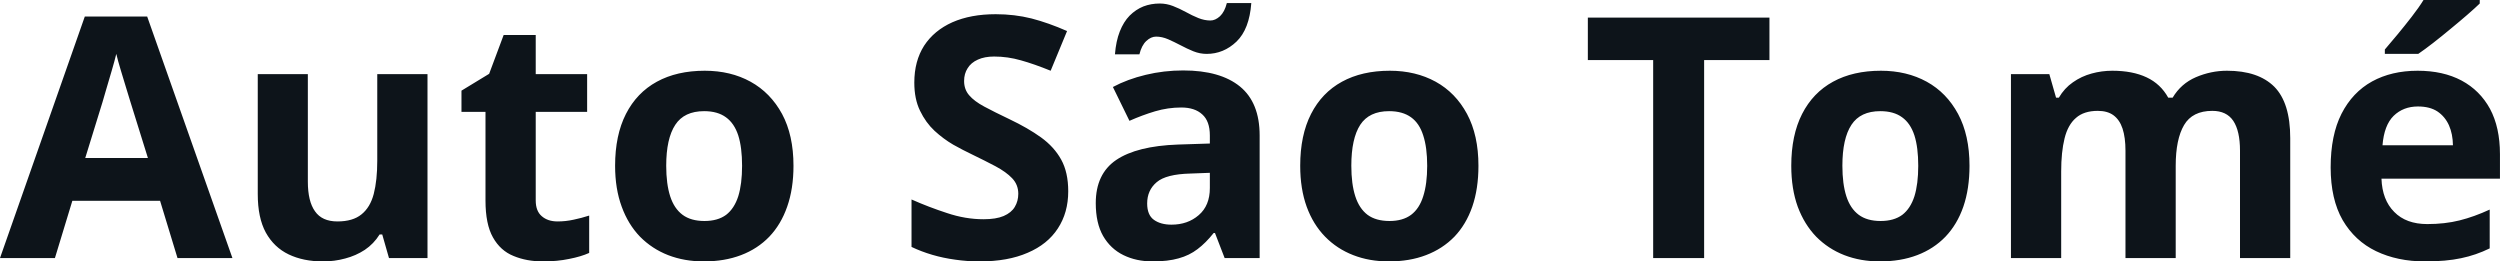 <svg fill="#0d141a" viewBox="0 0 170.703 17.845" height="100%" width="100%" xmlns="http://www.w3.org/2000/svg"><path preserveAspectRatio="none" d="M15.87 17.62L12.12 17.62L10.93 13.71L4.94 13.71L3.75 17.62L0 17.62L5.79 1.13L10.05 1.13L15.87 17.62ZM5.82 10.79L10.10 10.79L8.91 6.97Q8.79 6.59 8.61 5.99Q8.42 5.39 8.24 4.77Q8.05 4.14 7.94 3.68L7.94 3.68Q7.83 4.14 7.63 4.82Q7.43 5.50 7.25 6.11Q7.08 6.72 7.00 6.97L7.00 6.97L5.82 10.79ZM25.76 5.06L29.19 5.06L29.19 17.62L26.56 17.62L26.10 16.01L25.92 16.01Q25.52 16.65 24.91 17.06Q24.30 17.46 23.57 17.65Q22.84 17.85 22.06 17.85L22.06 17.85Q20.71 17.85 19.71 17.37Q18.71 16.89 18.15 15.88Q17.60 14.87 17.60 13.25L17.60 13.25L17.60 5.06L21.02 5.06L21.02 12.40Q21.02 13.75 21.51 14.43Q21.99 15.12 23.04 15.12L23.04 15.12Q24.09 15.12 24.68 14.64Q25.28 14.16 25.52 13.24Q25.76 12.31 25.76 10.97L25.76 10.97L25.76 5.06ZM38.07 15.12L38.07 15.12Q38.63 15.12 39.17 15.00Q39.70 14.89 40.23 14.72L40.23 14.72L40.23 17.27Q39.68 17.52 38.86 17.68Q38.05 17.85 37.08 17.85L37.08 17.85Q35.96 17.85 35.07 17.48Q34.17 17.12 33.66 16.21Q33.15 15.31 33.15 13.69L33.15 13.69L33.15 7.64L31.51 7.64L31.51 6.19L33.40 5.04L34.39 2.39L36.58 2.39L36.58 5.06L40.09 5.06L40.09 7.64L36.58 7.64L36.58 13.69Q36.58 14.41 36.99 14.76Q37.40 15.12 38.07 15.12ZM54.18 11.32L54.18 11.32Q54.18 12.89 53.75 14.11Q53.33 15.32 52.53 16.16Q51.73 16.99 50.60 17.42Q49.47 17.85 48.06 17.85L48.06 17.85Q46.73 17.85 45.62 17.42Q44.52 16.99 43.70 16.16Q42.89 15.32 42.45 14.11Q42.00 12.89 42.00 11.32L42.00 11.32Q42.00 9.23 42.74 7.78Q43.48 6.33 44.85 5.58Q46.22 4.83 48.12 4.83L48.12 4.83Q49.89 4.83 51.25 5.58Q52.61 6.33 53.40 7.78Q54.18 9.23 54.18 11.32ZM45.49 11.32L45.49 11.32Q45.49 12.56 45.76 13.40Q46.03 14.24 46.61 14.67Q47.18 15.09 48.10 15.09L48.10 15.09Q49.01 15.09 49.58 14.67Q50.14 14.24 50.41 13.40Q50.67 12.56 50.67 11.32L50.67 11.32Q50.67 10.07 50.41 9.25Q50.14 8.42 49.57 8.01Q49.00 7.59 48.08 7.59L48.08 7.59Q46.72 7.59 46.11 8.52Q45.49 9.46 45.49 11.32ZM72.94 13.06L72.94 13.06Q72.94 14.52 72.23 15.60Q71.53 16.68 70.17 17.26Q68.82 17.85 66.89 17.85L66.89 17.85Q66.04 17.85 65.22 17.73Q64.41 17.62 63.66 17.40Q62.91 17.18 62.24 16.86L62.24 16.86L62.24 13.62Q63.41 14.14 64.67 14.55Q65.92 14.97 67.16 14.97L67.16 14.97Q68.01 14.97 68.53 14.75Q69.06 14.52 69.29 14.13Q69.53 13.73 69.53 13.23L69.53 13.23Q69.53 12.61 69.11 12.17Q68.70 11.74 67.97 11.35Q67.25 10.97 66.34 10.53L66.34 10.53Q65.77 10.26 65.09 9.88Q64.42 9.49 63.81 8.93Q63.21 8.37 62.82 7.56Q62.43 6.76 62.43 5.64L62.43 5.64Q62.43 4.17 63.10 3.12Q63.78 2.08 65.03 1.52Q66.28 0.97 67.99 0.97L67.99 0.97Q69.27 0.97 70.43 1.26Q71.59 1.56 72.86 2.12L72.86 2.12L71.74 4.83Q70.61 4.37 69.71 4.12Q68.81 3.86 67.88 3.86L67.88 3.86Q67.23 3.86 66.77 4.07Q66.30 4.28 66.07 4.66Q65.83 5.03 65.83 5.53L65.83 5.53Q65.83 6.11 66.18 6.51Q66.52 6.91 67.21 7.28Q67.90 7.65 68.93 8.14L68.93 8.14Q70.19 8.74 71.08 9.38Q71.98 10.03 72.46 10.90Q72.94 11.77 72.94 13.06ZM80.79 4.81L80.79 4.81Q83.32 4.81 84.67 5.91Q86.01 7.01 86.01 9.25L86.01 9.25L86.01 17.62L83.62 17.62L82.96 15.91L82.87 15.91Q82.33 16.59 81.77 17.01Q81.21 17.44 80.48 17.64Q79.75 17.85 78.70 17.85L78.70 17.85Q77.59 17.85 76.71 17.42Q75.83 16.99 75.32 16.11Q74.82 15.23 74.82 13.87L74.82 13.87Q74.82 11.87 76.22 10.92Q77.63 9.97 80.43 9.87L80.43 9.87L82.61 9.80L82.61 9.25Q82.61 8.27 82.09 7.81Q81.58 7.34 80.66 7.34L80.66 7.34Q79.75 7.34 78.87 7.60Q78.00 7.86 77.12 8.25L77.12 8.25L75.99 5.94Q76.98 5.41 78.23 5.11Q79.47 4.81 80.79 4.81ZM82.61 12.84L82.61 11.80L81.29 11.85Q79.62 11.89 78.98 12.44Q78.33 12.99 78.33 13.89L78.33 13.89Q78.33 14.68 78.79 15.01Q79.25 15.34 79.99 15.34L79.99 15.34Q81.10 15.34 81.85 14.69Q82.61 14.04 82.61 12.84L82.61 12.84ZM77.80 3.71L76.13 3.71Q76.20 2.81 76.46 2.15Q76.72 1.49 77.13 1.07Q77.55 0.65 78.07 0.44Q78.59 0.24 79.19 0.24L79.19 0.24Q79.65 0.24 80.09 0.41Q80.53 0.58 80.97 0.82Q81.40 1.06 81.82 1.23Q82.24 1.40 82.65 1.40L82.65 1.40Q82.98 1.40 83.30 1.11Q83.62 0.81 83.77 0.21L83.77 0.21L85.44 0.21Q85.31 1.99 84.43 2.84Q83.55 3.68 82.39 3.68L82.39 3.68Q81.93 3.68 81.48 3.50Q81.04 3.32 80.61 3.09Q80.17 2.86 79.76 2.68Q79.34 2.50 78.94 2.50L78.94 2.50Q78.59 2.50 78.27 2.80Q77.95 3.10 77.80 3.71L77.80 3.71ZM100.95 11.32L100.95 11.32Q100.95 12.89 100.53 14.11Q100.11 15.32 99.31 16.16Q98.50 16.99 97.37 17.42Q96.25 17.85 94.83 17.85L94.83 17.85Q93.50 17.85 92.40 17.42Q91.29 16.99 90.48 16.16Q89.66 15.32 89.22 14.11Q88.78 12.89 88.78 11.32L88.78 11.32Q88.78 9.23 89.52 7.78Q90.26 6.33 91.63 5.58Q93.00 4.83 94.90 4.83L94.90 4.83Q96.66 4.83 98.03 5.58Q99.39 6.33 100.17 7.78Q100.95 9.23 100.95 11.32ZM92.27 11.32L92.27 11.32Q92.27 12.56 92.54 13.40Q92.81 14.24 93.38 14.67Q93.95 15.09 94.88 15.09L94.88 15.09Q95.78 15.09 96.35 14.67Q96.92 14.24 97.18 13.40Q97.45 12.56 97.45 11.32L97.45 11.32Q97.45 10.07 97.18 9.25Q96.92 8.42 96.35 8.01Q95.77 7.59 94.85 7.59L94.85 7.59Q93.49 7.59 92.88 8.52Q92.27 9.46 92.27 11.32ZM116.36 4.10L116.36 17.62L112.88 17.62L112.88 4.10L108.42 4.10L108.42 1.20L120.82 1.20L120.82 4.10L116.36 4.10ZM134.48 11.32L134.48 11.32Q134.48 12.89 134.06 14.11Q133.64 15.32 132.84 16.16Q132.04 16.99 130.91 17.42Q129.78 17.85 128.36 17.85L128.36 17.85Q127.04 17.85 125.93 17.42Q124.83 16.99 124.01 16.16Q123.20 15.32 122.75 14.11Q122.31 12.89 122.31 11.32L122.31 11.32Q122.31 9.23 123.05 7.78Q123.79 6.33 125.16 5.58Q126.53 4.83 128.43 4.83L128.43 4.83Q130.19 4.83 131.56 5.58Q132.92 6.33 133.70 7.78Q134.48 9.23 134.48 11.32ZM125.80 11.32L125.80 11.32Q125.80 12.56 126.07 13.40Q126.34 14.24 126.92 14.67Q127.49 15.09 128.41 15.09L128.41 15.09Q129.32 15.09 129.89 14.67Q130.45 14.24 130.72 13.40Q130.98 12.56 130.98 11.32L130.98 11.32Q130.98 10.07 130.72 9.25Q130.45 8.42 129.88 8.01Q129.31 7.59 128.39 7.59L128.39 7.59Q127.03 7.59 126.42 8.52Q125.80 9.46 125.80 11.32ZM152.06 4.83L152.06 4.83Q154.19 4.83 155.29 5.92Q156.38 7.02 156.38 9.43L156.38 9.43L156.38 17.62L152.95 17.62L152.95 10.29Q152.95 8.94 152.49 8.25Q152.03 7.57 151.06 7.57L151.06 7.57Q149.70 7.57 149.13 8.54Q148.56 9.51 148.56 11.32L148.56 11.32L148.56 17.62L145.13 17.62L145.13 10.29Q145.13 9.39 144.93 8.78Q144.73 8.18 144.31 7.87Q143.90 7.57 143.24 7.57L143.24 7.57Q142.29 7.57 141.75 8.05Q141.20 8.52 140.97 9.45Q140.74 10.38 140.74 11.71L140.74 11.71L140.74 17.62L137.31 17.62L137.31 5.06L139.93 5.06L140.39 6.67L140.58 6.67Q140.96 6.02 141.54 5.62Q142.12 5.21 142.82 5.02Q143.51 4.83 144.23 4.83L144.23 4.83Q145.61 4.83 146.57 5.28Q147.53 5.73 148.05 6.67L148.05 6.67L148.35 6.67Q148.92 5.71 149.94 5.27Q150.97 4.83 152.06 4.83ZM165.08 4.83L165.08 4.83Q166.82 4.83 168.08 5.50Q169.33 6.17 170.02 7.43Q170.70 8.70 170.70 10.53L170.70 10.53L170.70 12.20L162.61 12.20Q162.66 13.65 163.48 14.47Q164.29 15.30 165.74 15.30L165.74 15.30Q166.94 15.30 167.94 15.05Q168.94 14.80 170.00 14.31L170.00 14.31L170.00 16.96Q169.06 17.42 168.05 17.63Q167.03 17.85 165.58 17.85L165.58 17.85Q163.70 17.85 162.24 17.15Q160.79 16.45 159.96 15.03Q159.14 13.60 159.14 11.43L159.14 11.43Q159.14 9.23 159.88 7.77Q160.63 6.30 161.97 5.56Q163.30 4.83 165.08 4.83ZM165.10 7.27L165.10 7.27Q164.10 7.27 163.44 7.91Q162.79 8.55 162.68 9.92L162.68 9.92L167.49 9.92Q167.48 9.15 167.22 8.56Q166.95 7.96 166.43 7.61Q165.91 7.27 165.10 7.27ZM165.48 0L169.32 0L169.32 0.24Q169.00 0.55 168.47 1.01Q167.94 1.47 167.33 1.97Q166.73 2.47 166.14 2.93Q165.56 3.38 165.12 3.68L165.12 3.68L162.84 3.68L162.84 3.38Q163.21 2.95 163.70 2.36Q164.19 1.77 164.67 1.15Q165.16 0.52 165.48 0L165.48 0Z"></path></svg>